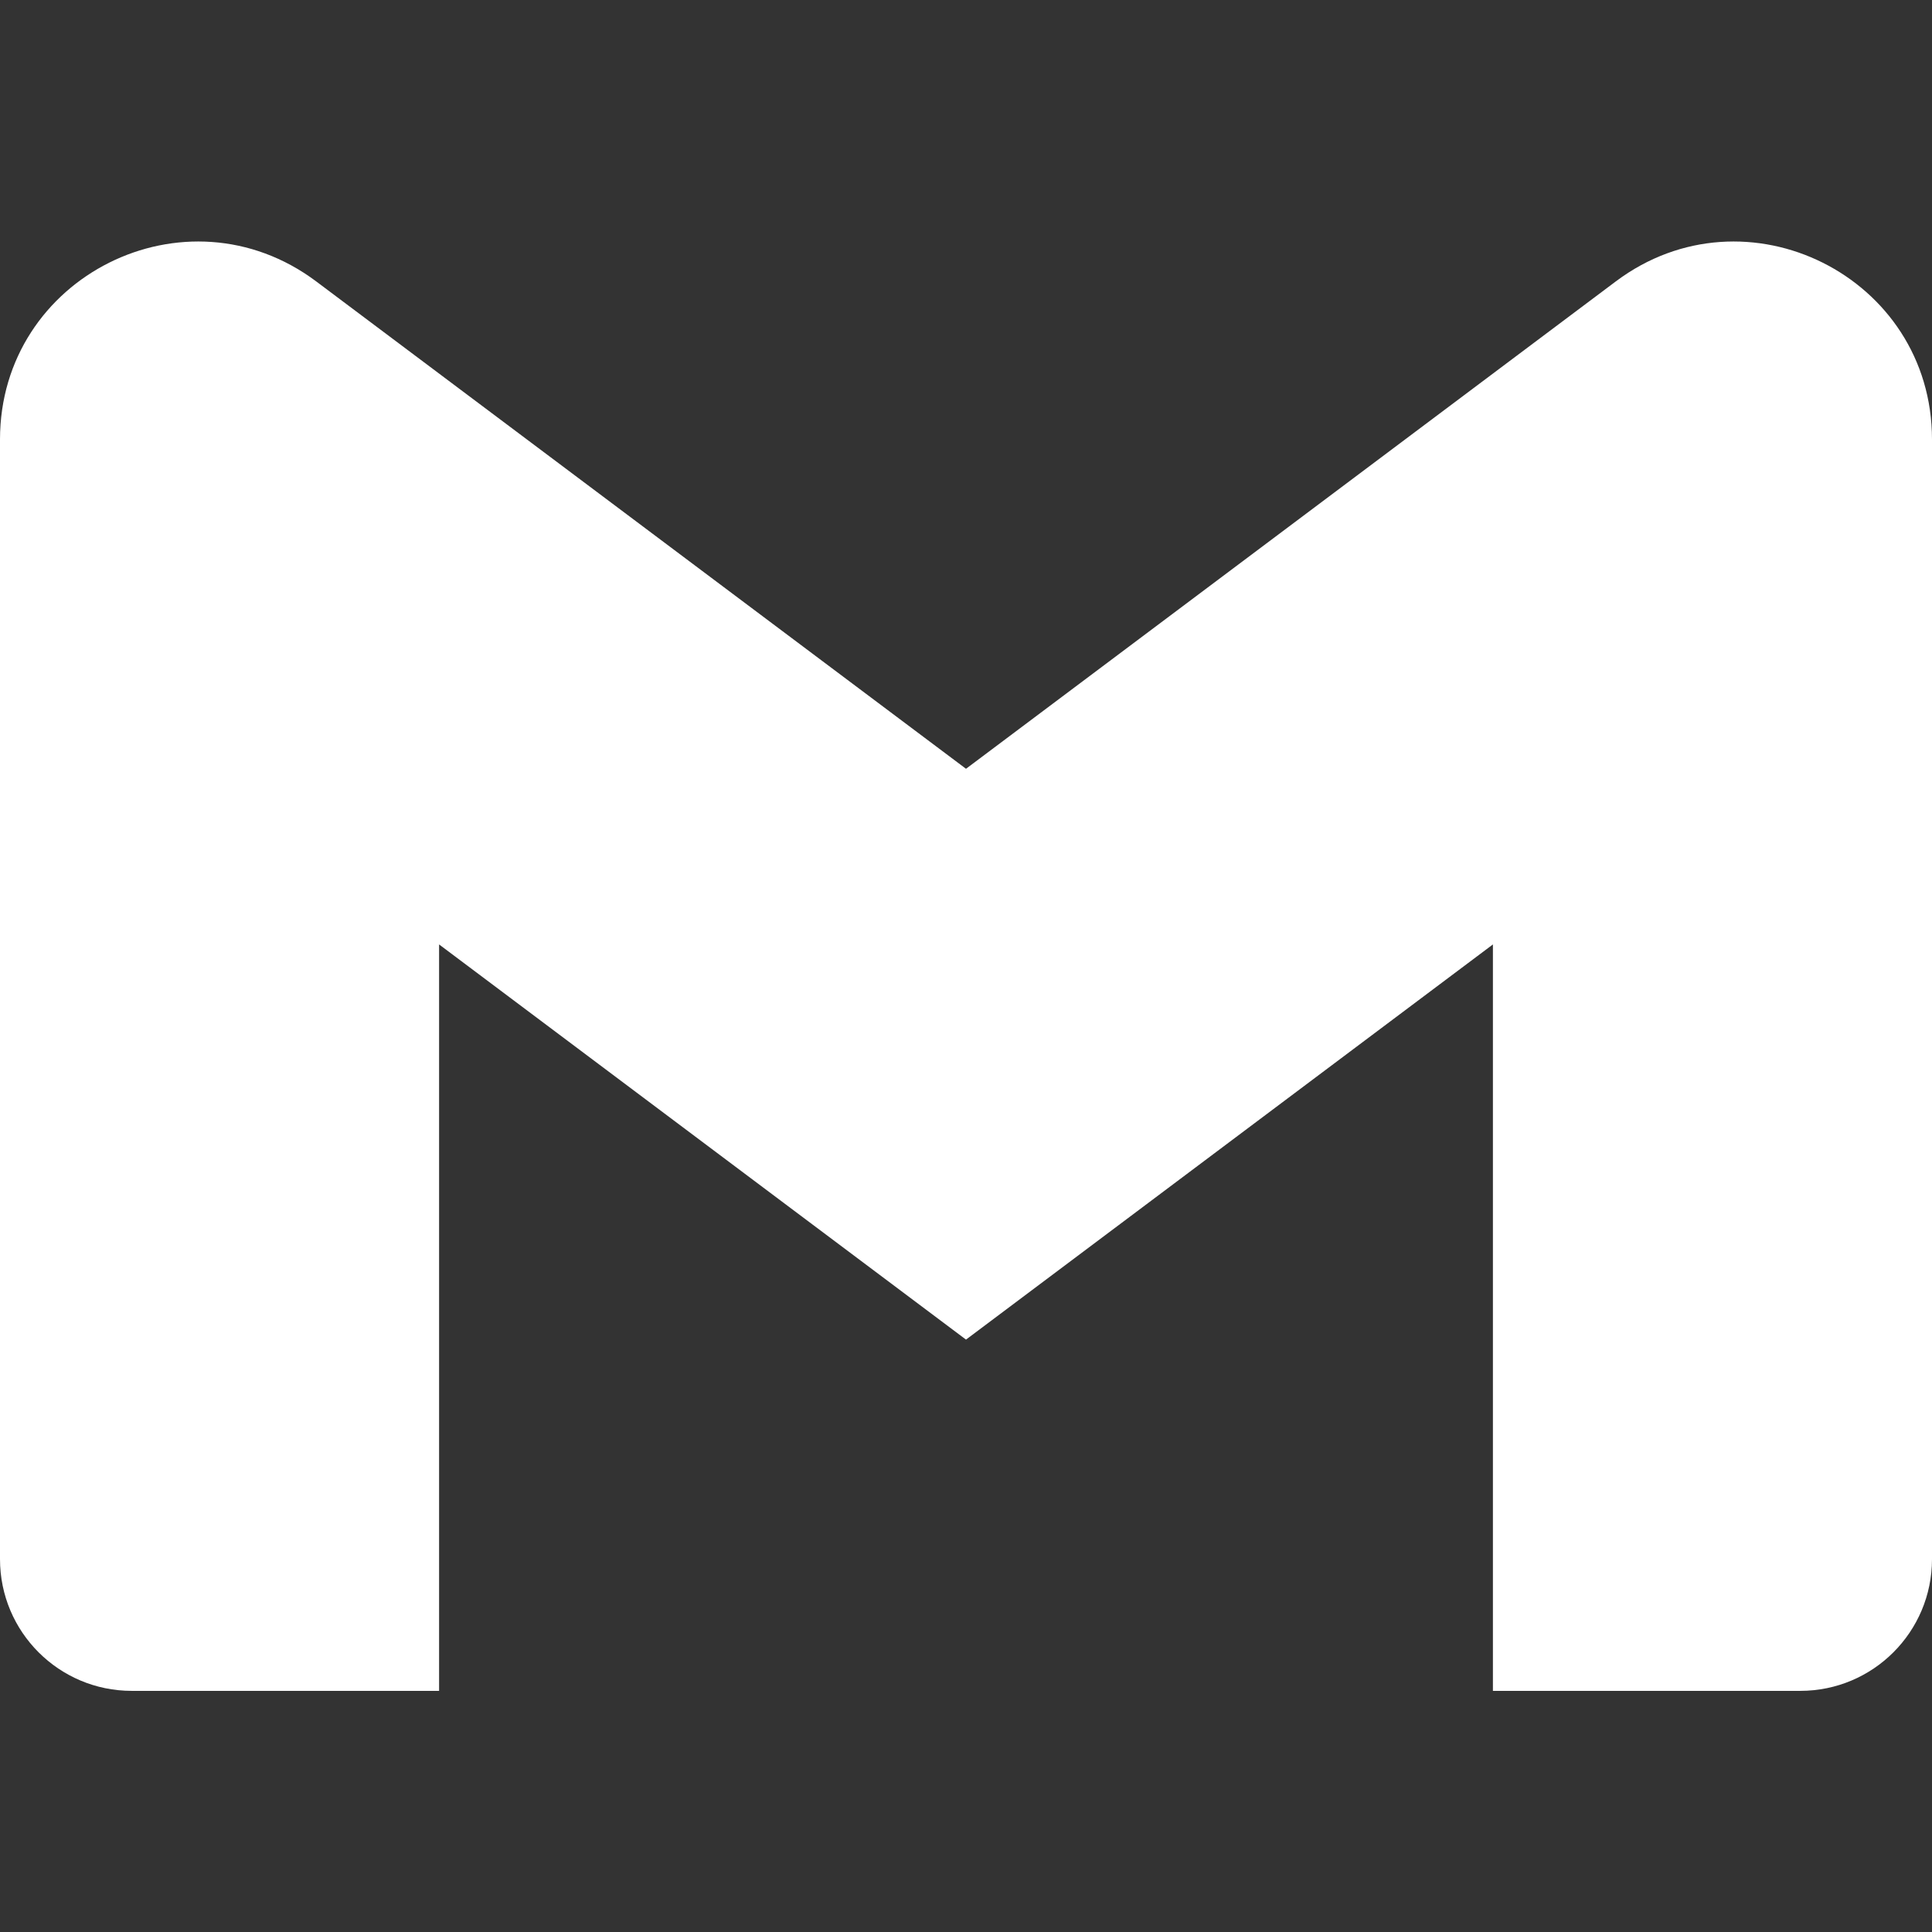 <svg width="37" height="37" viewBox="0 0 37 37" fill="none" xmlns="http://www.w3.org/2000/svg">
<rect x="0" y="0" width="37" height="37" fill="#333333" stroke="none"/>
<path d="M8.409 32.382H2.523C1.131 32.382 0 31.255 0 29.859V8.416C0 5.296 3.557 3.518 6.055 5.389L18.5 14.723L30.945 5.389C33.439 3.518 37 5.296 37 8.416V29.859C37 31.251 35.873 32.382 34.477 32.382H28.591V18.087L18.5 25.655L8.409 18.087L8.409 32.382Z" fill="white"/>
</svg>
